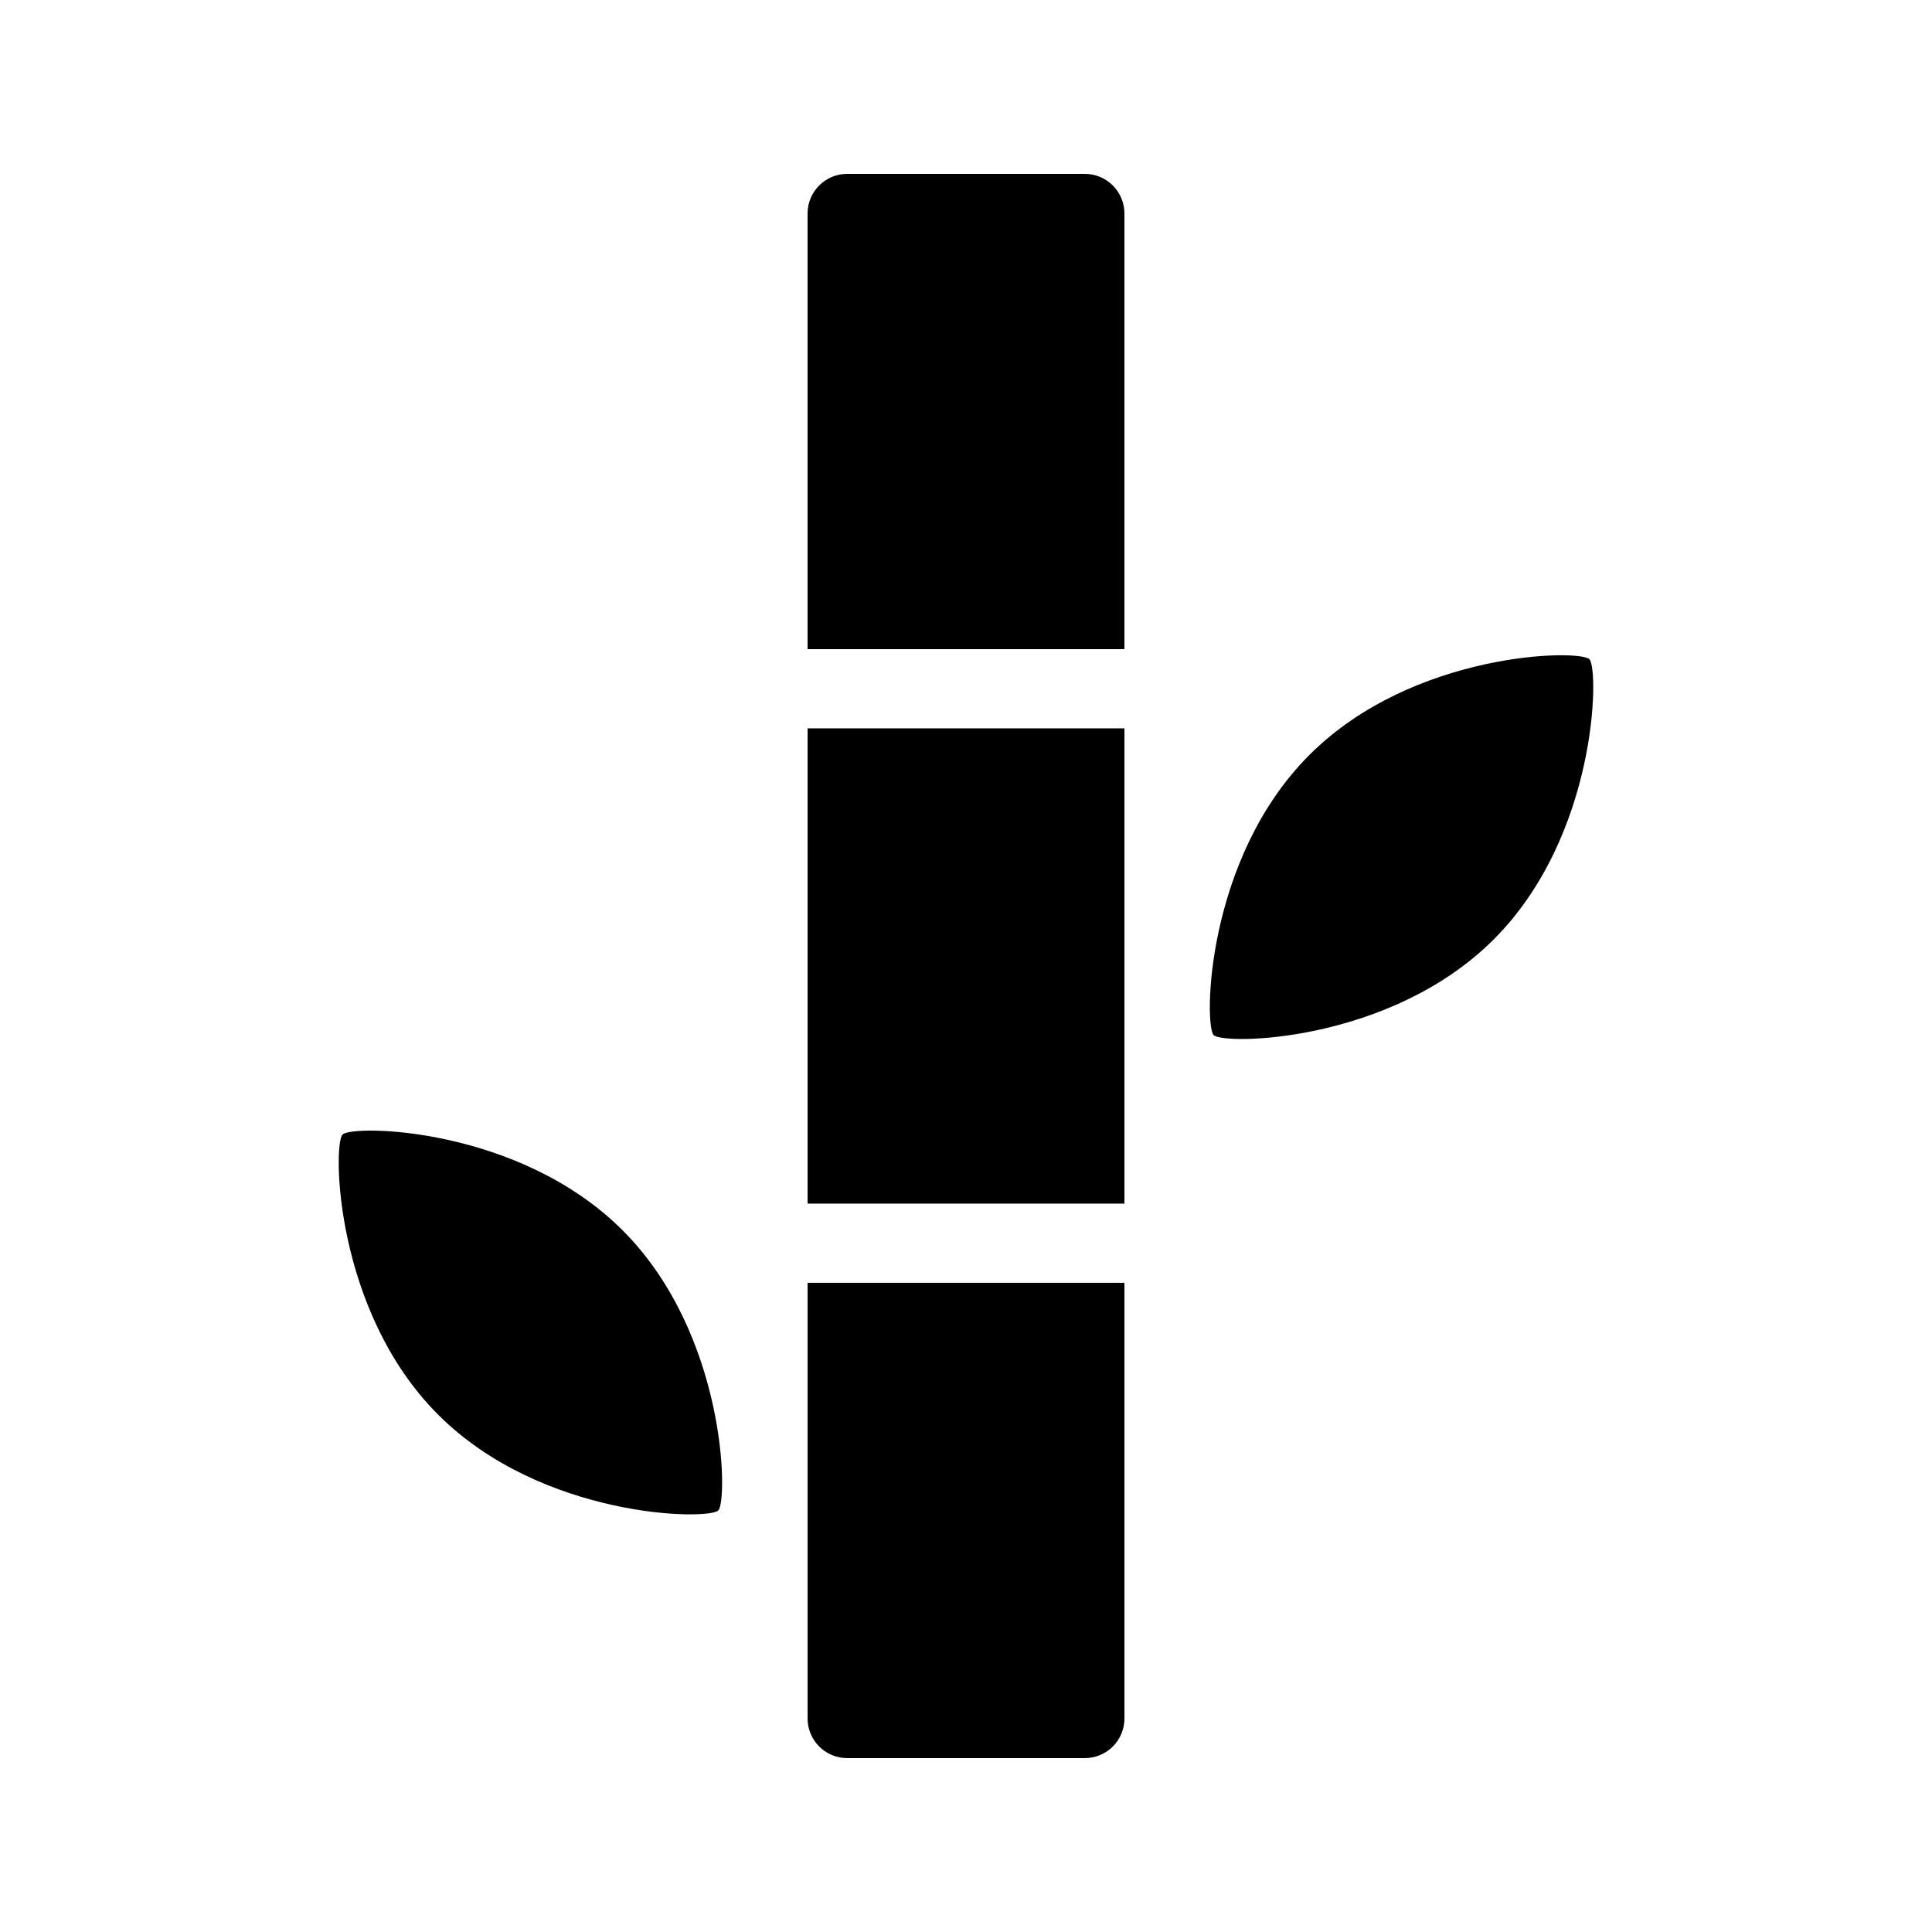 <?xml version="1.0" encoding="UTF-8"?>
<!-- Uploaded to: SVG Repo, www.svgrepo.com, Generator: SVG Repo Mixer Tools -->
<svg fill="#000000" width="800px" height="800px" version="1.1" viewBox="144 144 512 512" xmlns="http://www.w3.org/2000/svg">
 <g>
  <path d="m565.23 318.71c-2.547-2.703-46.734-2.141-74.234 25.363s-27.957 71.578-25.367 74.234c2.59 2.656 46.73 2.137 74.234-25.367 27.504-27.5 27.914-71.531 25.367-74.23z"/>
  <path d="m234.76 444.68c2.547-2.699 46.738-2.141 74.234 25.363 27.5 27.504 27.953 71.578 25.363 74.238s-46.73 2.137-74.234-25.367c-27.504-27.5-27.91-71.535-25.363-74.234z"/>
  <path d="m431.49 190.08h-62.977c-5.797 0-10.496 4.699-10.496 10.496v115.46h83.969v-115.46c0-2.785-1.109-5.453-3.074-7.422-1.969-1.969-4.641-3.074-7.422-3.074z"/>
  <path d="m358.02 599.42c0 2.785 1.105 5.453 3.074 7.422s4.637 3.074 7.422 3.074h62.977c2.781 0 5.453-1.105 7.422-3.074 1.965-1.969 3.074-4.637 3.074-7.422v-115.46h-83.969z"/>
  <path d="m358.02 337.02h83.969v125.95h-83.969z"/>
 </g>
</svg>